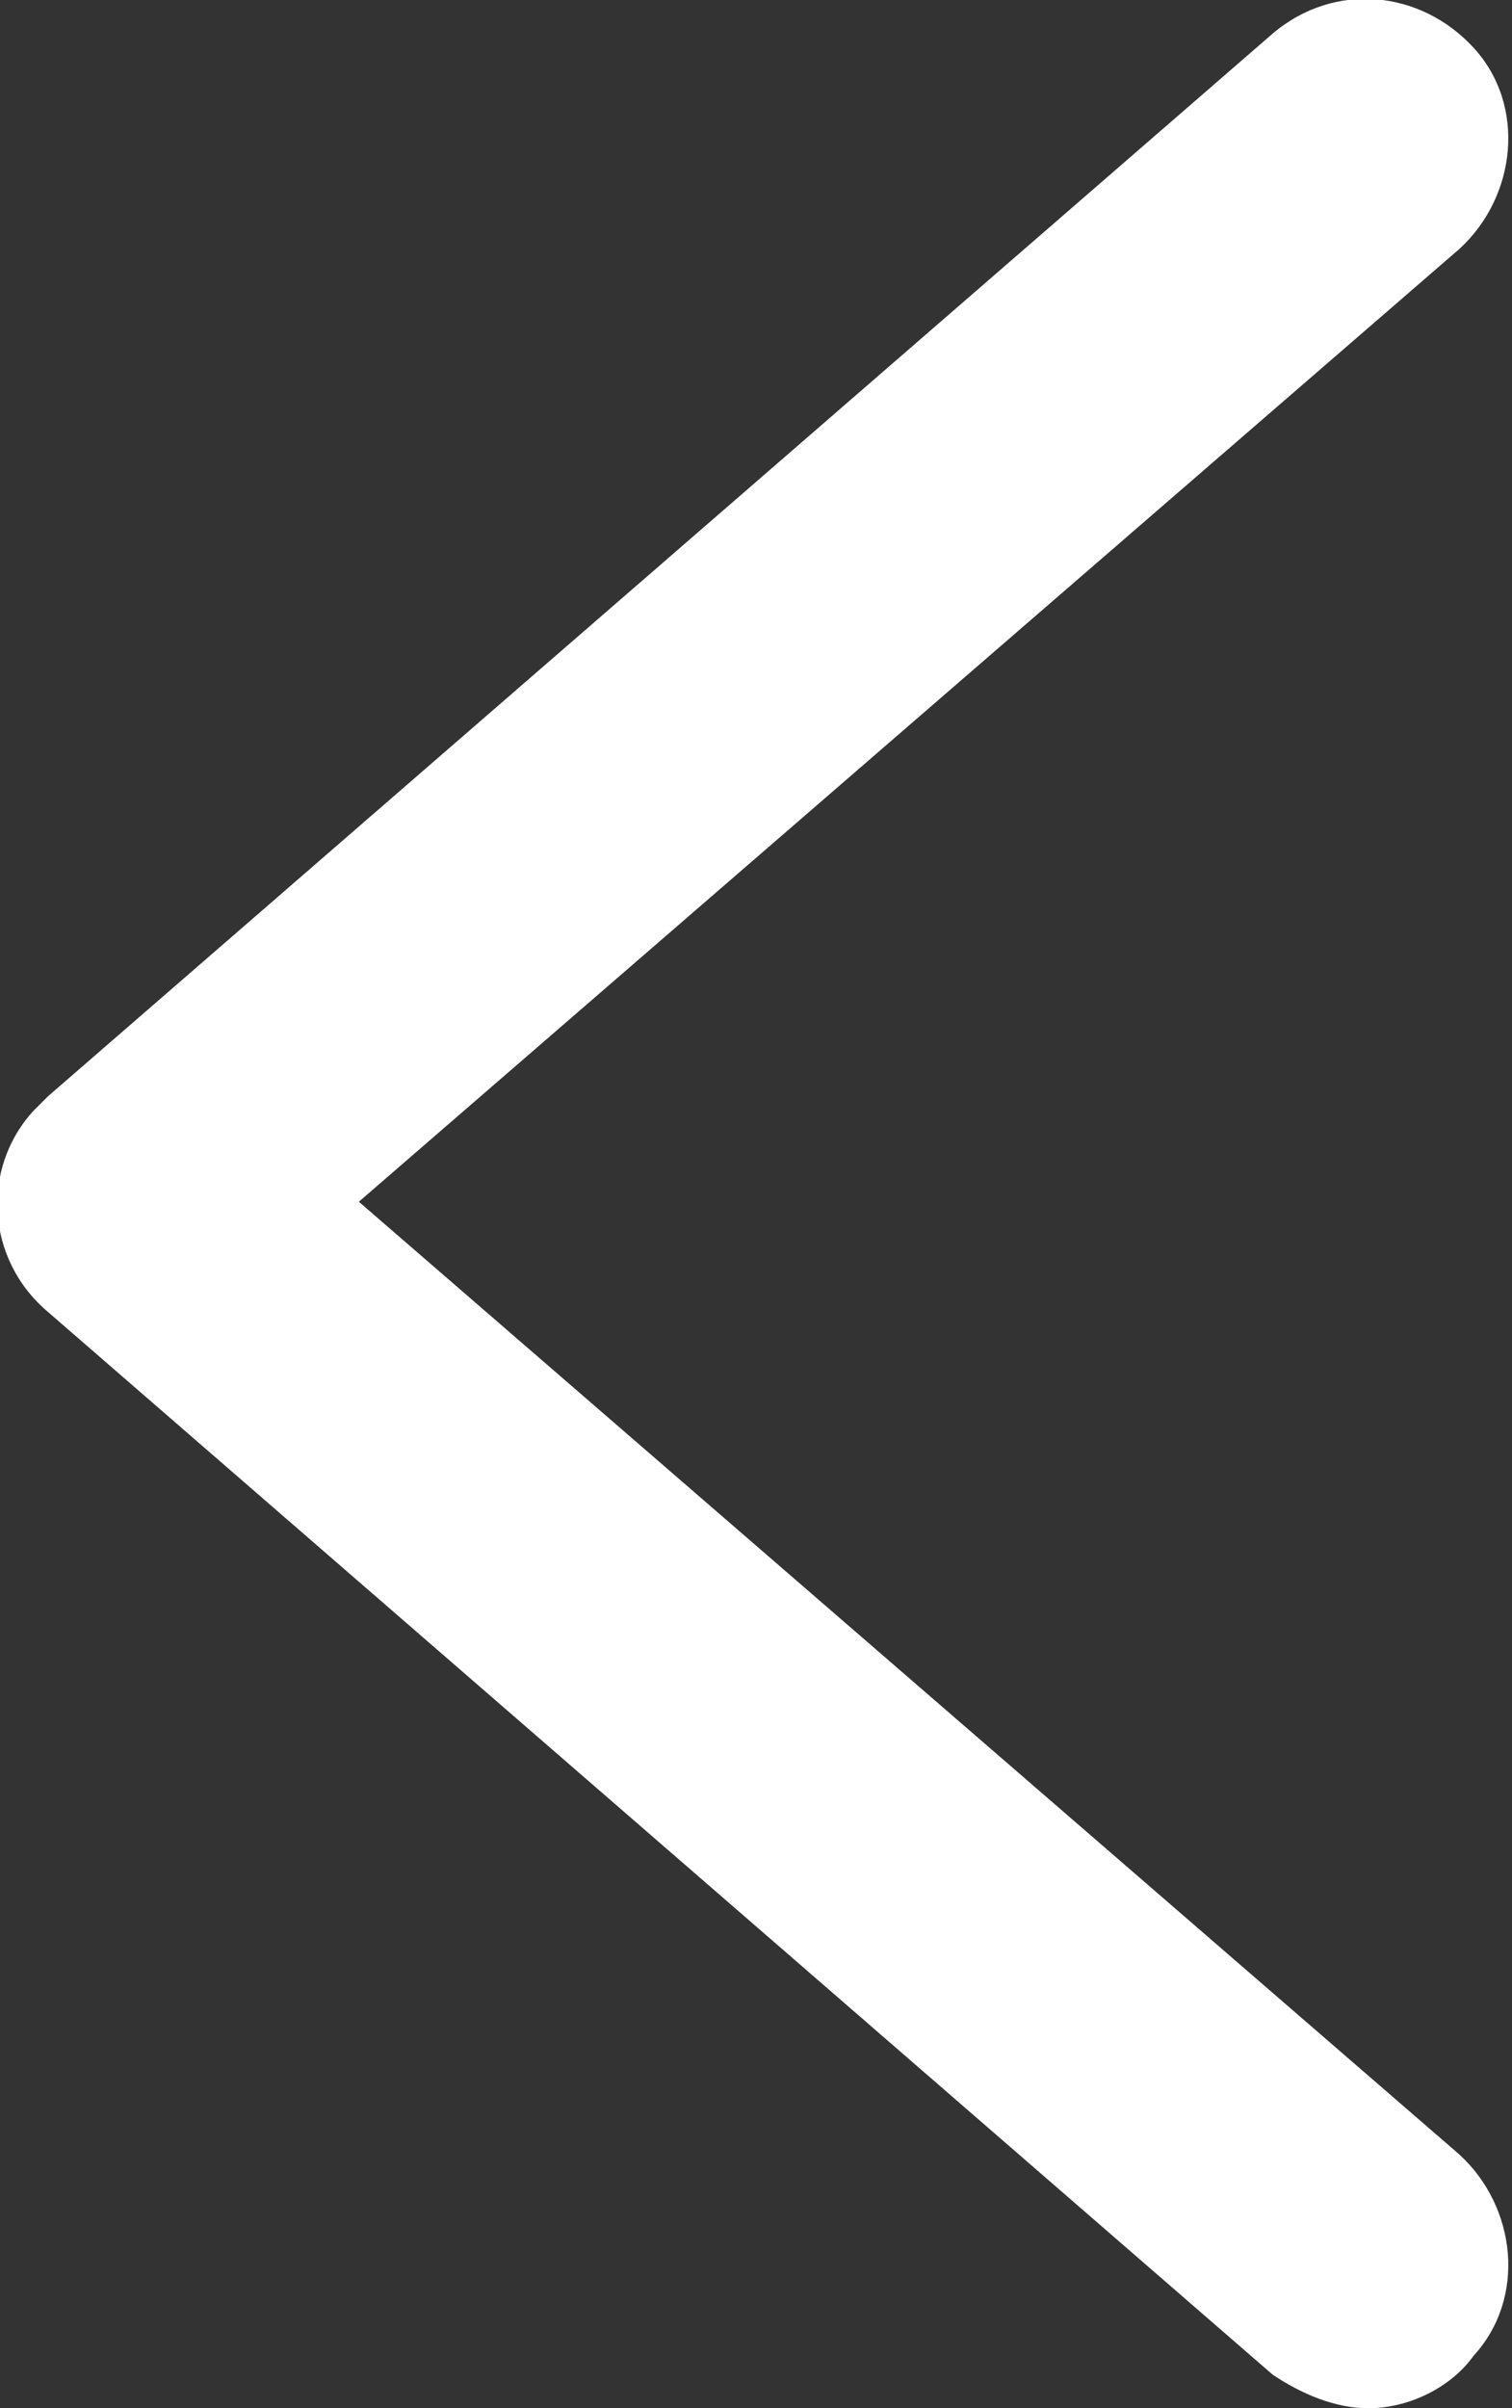 <?xml version="1.0" encoding="utf-8"?>
<!-- Generator: Adobe Illustrator 25.2.3, SVG Export Plug-In . SVG Version: 6.00 Build 0)  -->
<svg version="1.1" id="Layer_1" xmlns="http://www.w3.org/2000/svg" xmlns:xlink="http://www.w3.org/1999/xlink" x="0px" y="0px"
	 viewBox="0 0 31.6 50.3" style="enable-background:new 0 0 31.6 50.3;" xml:space="preserve">
<rect x="0" y="0" width="31.6" height="50.3" fill="#333333" stroke="none"/>
<style type="text/css">
	.st0{fill:#FFFFFF;}
</style>
<g id="bfd32eb7-40ad-450d-b7a9-849f9ba4b3c9">
	<g id="e6f35f55-336e-4bc2-bb67-9b976b3250c0">
		<path class="st0" d="M28.6,50.3c-0.7,0-1.4-0.3-2-0.7L1,27.4c-1.3-1.1-1.4-3-0.3-4.2C0.8,23.1,0.9,23,1,22.9L26.6,0.7
			c1.3-1.1,3.1-0.9,4.2,0.3s0.9,3.1-0.3,4.2l-23,19.9l23,19.9c1.2,1.1,1.4,3,0.3,4.2C30.3,49.9,29.4,50.3,28.6,50.3L28.6,50.3z"/>
	</g>
</g>
</svg>
